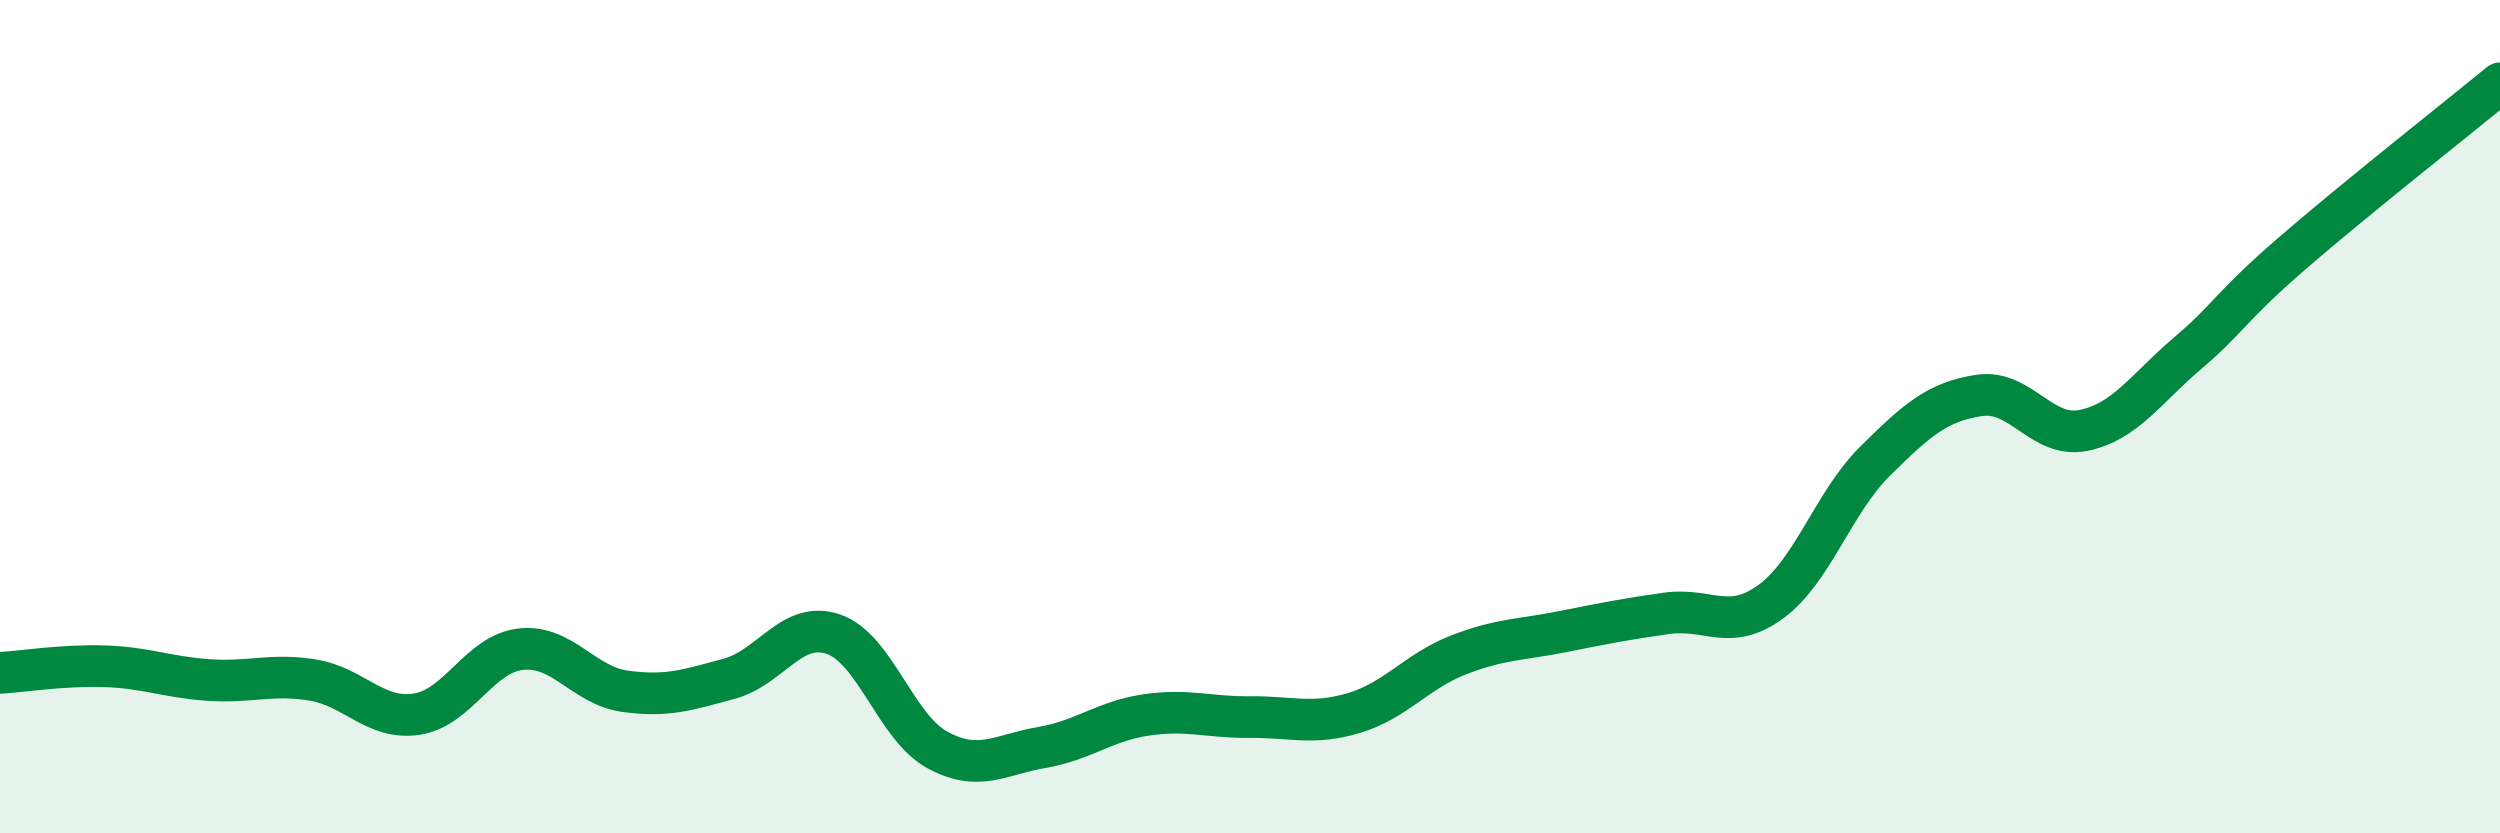 
    <svg width="60" height="20" viewBox="0 0 60 20" xmlns="http://www.w3.org/2000/svg">
      <path
        d="M 0,16.15 C 0.5,16.12 1.5,15.96 2.5,15.99 C 3.5,16.02 4,16.25 5,16.32 C 6,16.39 6.5,16.16 7.5,16.32 C 8.5,16.48 9,17.29 10,17.14 C 11,16.99 11.5,15.69 12.5,15.58 C 13.5,15.47 14,16.45 15,16.59 C 16,16.73 16.5,16.56 17.5,16.29 C 18.5,16.02 19,14.88 20,15.22 C 21,15.56 21.5,17.46 22.5,18 C 23.5,18.54 24,18.11 25,17.94 C 26,17.77 26.5,17.31 27.5,17.16 C 28.5,17.01 29,17.22 30,17.21 C 31,17.2 31.5,17.41 32.5,17.11 C 33.5,16.81 34,16.11 35,15.72 C 36,15.33 36.5,15.36 37.5,15.16 C 38.5,14.96 39,14.86 40,14.72 C 41,14.58 41.5,15.17 42.5,14.44 C 43.5,13.71 44,12.06 45,11.07 C 46,10.08 46.5,9.64 47.5,9.49 C 48.5,9.34 49,10.53 50,10.33 C 51,10.13 51.5,9.33 52.5,8.48 C 53.5,7.63 53.5,7.39 55,6.09 C 56.5,4.79 59,2.82 60,2L60 20L0 20Z"
        fill="#008740"
        opacity="0.1"
        stroke-linecap="round"
        stroke-linejoin="round"
      />
      <path
        d="M 0,16.15 C 0.5,16.12 1.5,15.96 2.5,15.99 C 3.5,16.02 4,16.25 5,16.32 C 6,16.39 6.5,16.16 7.5,16.32 C 8.5,16.48 9,17.29 10,17.14 C 11,16.99 11.5,15.69 12.5,15.58 C 13.5,15.47 14,16.45 15,16.59 C 16,16.73 16.5,16.56 17.5,16.29 C 18.5,16.02 19,14.88 20,15.22 C 21,15.56 21.5,17.46 22.5,18 C 23.5,18.54 24,18.11 25,17.94 C 26,17.77 26.5,17.31 27.5,17.16 C 28.5,17.01 29,17.22 30,17.21 C 31,17.2 31.5,17.41 32.5,17.11 C 33.5,16.81 34,16.11 35,15.72 C 36,15.33 36.5,15.36 37.5,15.16 C 38.5,14.96 39,14.86 40,14.72 C 41,14.58 41.5,15.17 42.5,14.44 C 43.5,13.71 44,12.06 45,11.07 C 46,10.08 46.5,9.64 47.5,9.49 C 48.5,9.34 49,10.53 50,10.33 C 51,10.13 51.5,9.33 52.5,8.48 C 53.5,7.63 53.5,7.39 55,6.09 C 56.5,4.79 59,2.82 60,2"
        stroke="#008740"
        stroke-width="1"
        fill="none"
        stroke-linecap="round"
        stroke-linejoin="round"
      />
    </svg>
  